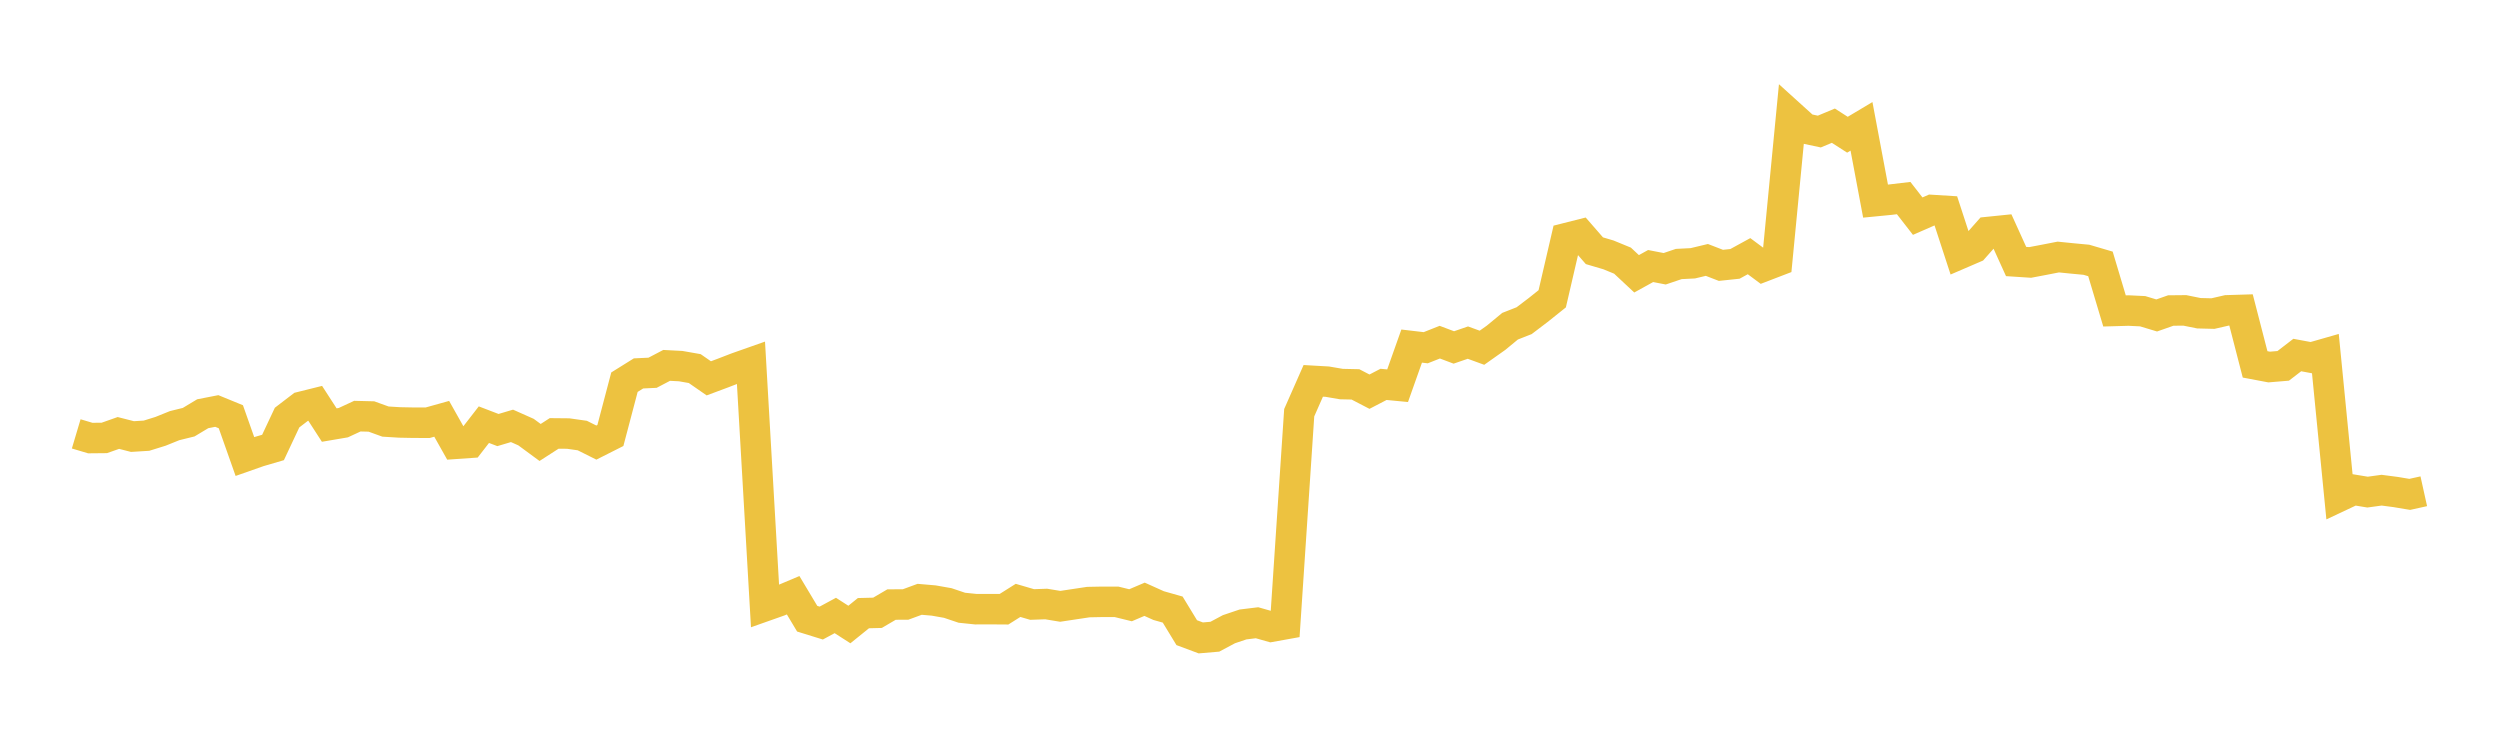 <svg width="164" height="48" xmlns="http://www.w3.org/2000/svg" xmlns:xlink="http://www.w3.org/1999/xlink"><path fill="none" stroke="rgb(237,194,64)" stroke-width="2" d="M5,28.462L5.922,28.737L6.844,28.728L7.766,28.402L8.689,28.638L9.611,28.581L10.533,28.294L11.455,27.922L12.377,27.695L13.299,27.141L14.222,26.961L15.144,27.339L16.066,29.948L16.988,29.624L17.91,29.354L18.832,27.393L19.754,26.688L20.677,26.458L21.599,27.884L22.521,27.727L23.443,27.299L24.365,27.322L25.287,27.655L26.21,27.712L27.132,27.73L28.054,27.732L28.976,27.474L29.898,29.113L30.82,29.049L31.743,27.858L32.665,28.211L33.587,27.937L34.509,28.347L35.431,29.026L36.353,28.432L37.275,28.441L38.198,28.572L39.12,29.033L40.042,28.568L40.964,25.071L41.886,24.496L42.808,24.453L43.731,23.969L44.653,24.017L45.575,24.179L46.497,24.819L47.419,24.475L48.341,24.119L49.263,23.794L50.186,39.762L51.108,39.436L52.03,39.047L52.952,40.587L53.874,40.873L54.796,40.375L55.719,40.968L56.641,40.223L57.563,40.2L58.485,39.659L59.407,39.654L60.329,39.315L61.251,39.394L62.174,39.557L63.096,39.868L64.018,39.963L64.94,39.96L65.862,39.966L66.784,39.385L67.707,39.655L68.629,39.623L69.551,39.775L70.473,39.636L71.395,39.497L72.317,39.479L73.24,39.479L74.162,39.705L75.084,39.312L76.006,39.727L76.928,39.988L77.85,41.503L78.772,41.847L79.695,41.768L80.617,41.276L81.539,40.965L82.461,40.852L83.383,41.114L84.305,40.948L85.228,27.074L86.15,24.984L87.072,25.037L87.994,25.195L88.916,25.215L89.838,25.694L90.76,25.215L91.683,25.303L92.605,22.703L93.527,22.811L94.449,22.446L95.371,22.793L96.293,22.475L97.216,22.812L98.138,22.16L99.06,21.399L99.982,21.037L100.904,20.337L101.826,19.6L102.749,15.622L103.671,15.389L104.593,16.448L105.515,16.72L106.437,17.099L107.359,17.961L108.281,17.452L109.204,17.631L110.126,17.319L111.048,17.272L111.97,17.051L112.892,17.407L113.814,17.31L114.737,16.805L115.659,17.49L116.581,17.136L117.503,7.6L118.425,8.434L119.347,8.63L120.269,8.245L121.192,8.838L122.114,8.288L123.036,13.193L123.958,13.103L124.88,12.994L125.802,14.179L126.725,13.775L127.647,13.832L128.569,16.657L129.491,16.26L130.413,15.22L131.335,15.126L132.257,17.156L133.18,17.216L134.102,17.041L135.024,16.861L135.946,16.954L136.868,17.041L137.79,17.312L138.713,20.398L139.635,20.372L140.557,20.416L141.479,20.694L142.401,20.37L143.323,20.361L144.246,20.548L145.168,20.571L146.09,20.359L147.012,20.331L147.934,23.903L148.856,24.077L149.778,24L150.701,23.29L151.623,23.462L152.545,23.198L153.467,32.564L154.389,32.13L155.311,32.282L156.234,32.156L157.156,32.277L158.078,32.431L159,32.227"></path></svg>